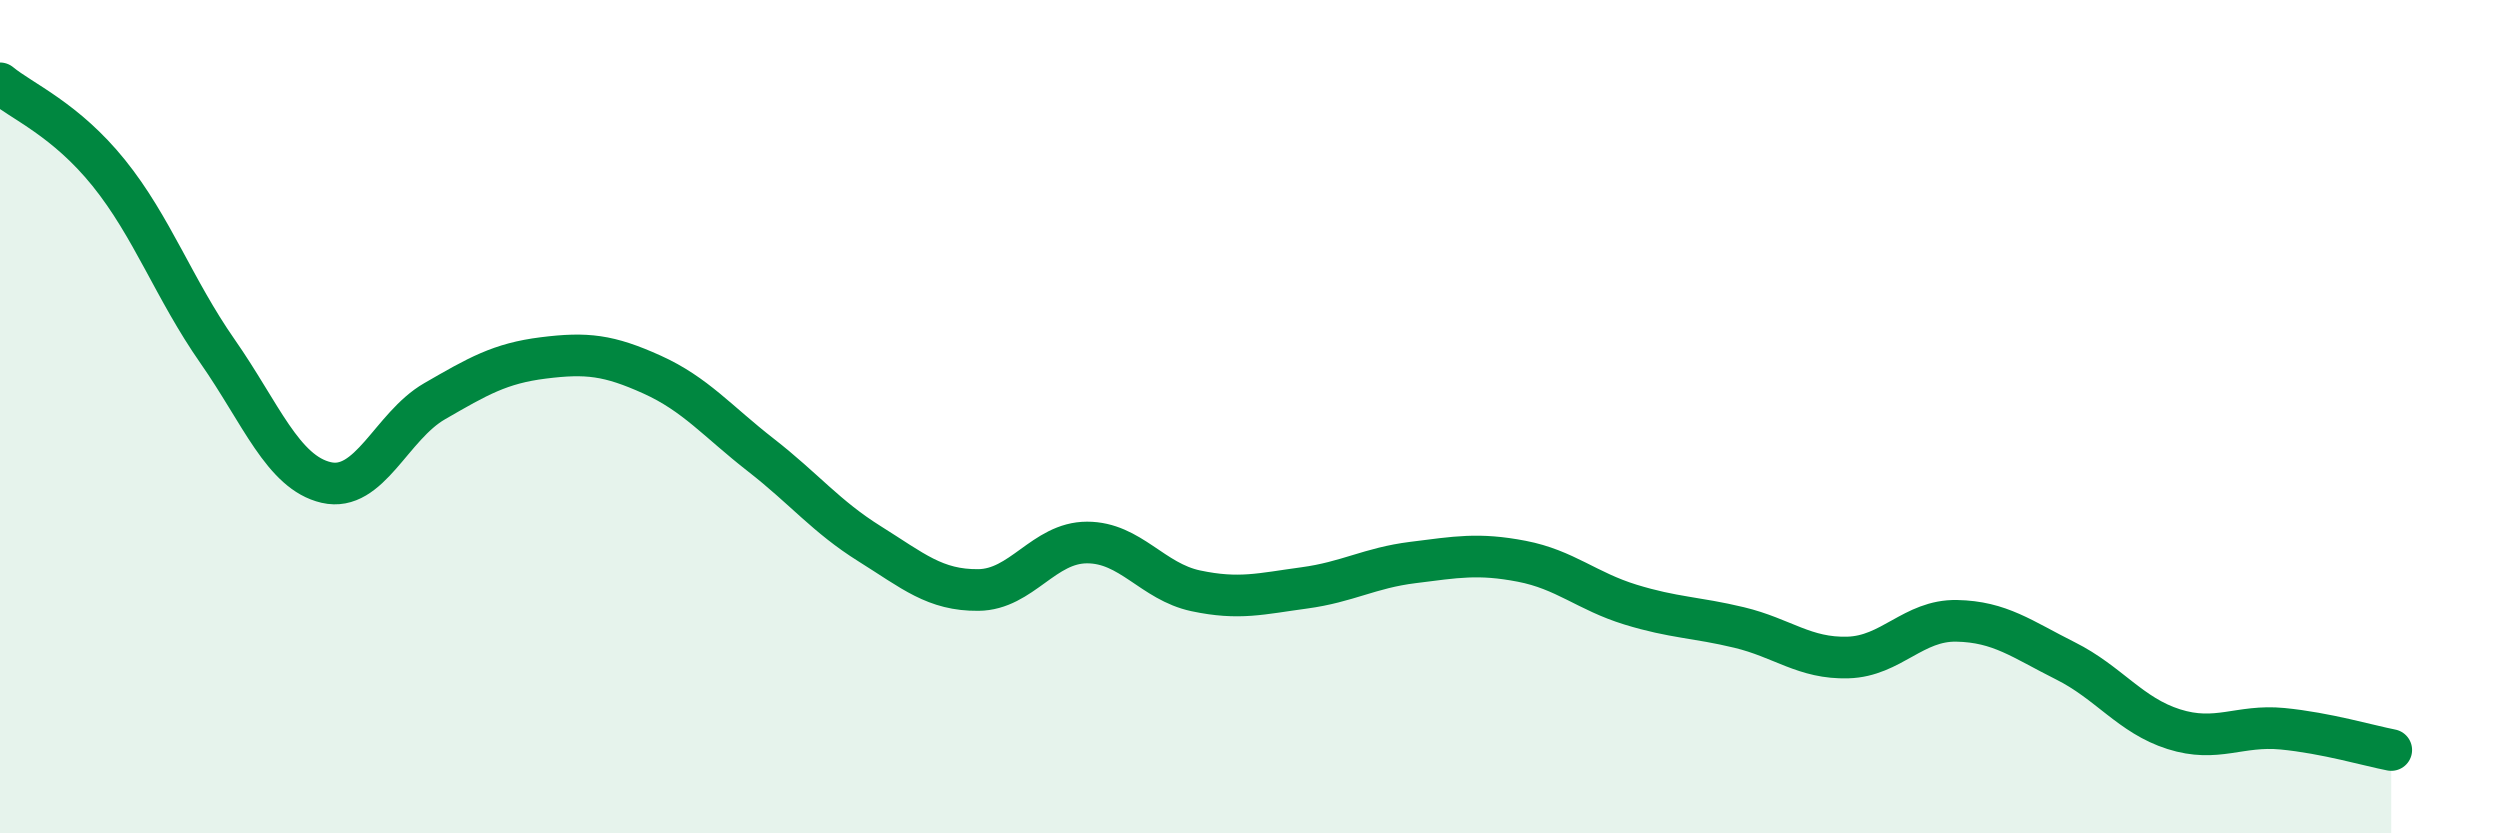 
    <svg width="60" height="20" viewBox="0 0 60 20" xmlns="http://www.w3.org/2000/svg">
      <path
        d="M 0,2 C 0.52,2.43 1.57,2.86 2.61,4.15 C 3.65,5.44 4.18,6.94 5.22,8.43 C 6.26,9.92 6.79,11.34 7.83,11.58 C 8.87,11.82 9.39,10.23 10.43,9.63 C 11.47,9.03 12,8.72 13.04,8.59 C 14.08,8.46 14.61,8.52 15.65,8.99 C 16.69,9.46 17.22,10.11 18.26,10.92 C 19.3,11.73 19.83,12.4 20.87,13.05 C 21.91,13.7 22.44,14.17 23.48,14.16 C 24.52,14.15 25.05,13.02 26.09,13.02 C 27.13,13.02 27.66,13.96 28.7,14.18 C 29.74,14.4 30.26,14.25 31.3,14.11 C 32.34,13.97 32.87,13.63 33.91,13.5 C 34.95,13.37 35.48,13.27 36.52,13.47 C 37.56,13.67 38.09,14.19 39.13,14.51 C 40.17,14.83 40.7,14.81 41.74,15.06 C 42.78,15.31 43.31,15.81 44.35,15.78 C 45.39,15.75 45.92,14.88 46.96,14.9 C 48,14.92 48.53,15.34 49.57,15.86 C 50.61,16.38 51.13,17.17 52.17,17.5 C 53.21,17.83 53.74,17.39 54.78,17.49 C 55.82,17.59 56.87,17.9 57.39,18L57.39 20L0 20Z"
        fill="#008740"
        opacity="0.1"
        stroke-linecap="round"
        stroke-linejoin="round"
      />
      <path
        d="M 0,2 C 0.52,2.43 1.57,2.86 2.61,4.15 C 3.65,5.44 4.18,6.94 5.22,8.43 C 6.26,9.92 6.79,11.34 7.83,11.58 C 8.87,11.82 9.39,10.23 10.43,9.63 C 11.47,9.03 12,8.72 13.04,8.59 C 14.08,8.46 14.61,8.52 15.65,8.99 C 16.69,9.46 17.22,10.11 18.26,10.92 C 19.3,11.73 19.83,12.4 20.87,13.05 C 21.91,13.7 22.44,14.17 23.48,14.16 C 24.52,14.15 25.05,13.02 26.09,13.02 C 27.13,13.02 27.66,13.96 28.7,14.18 C 29.74,14.4 30.26,14.25 31.3,14.11 C 32.34,13.97 32.87,13.63 33.91,13.5 C 34.95,13.37 35.48,13.27 36.52,13.47 C 37.56,13.67 38.09,14.19 39.13,14.51 C 40.17,14.83 40.7,14.81 41.74,15.06 C 42.78,15.31 43.31,15.81 44.35,15.78 C 45.39,15.75 45.92,14.88 46.96,14.9 C 48,14.92 48.53,15.34 49.57,15.86 C 50.61,16.38 51.13,17.17 52.17,17.5 C 53.21,17.83 53.74,17.39 54.78,17.49 C 55.82,17.59 56.87,17.9 57.39,18"
        stroke="#008740"
        stroke-width="1"
        fill="none"
        stroke-linecap="round"
        stroke-linejoin="round"
      />
    </svg>
  